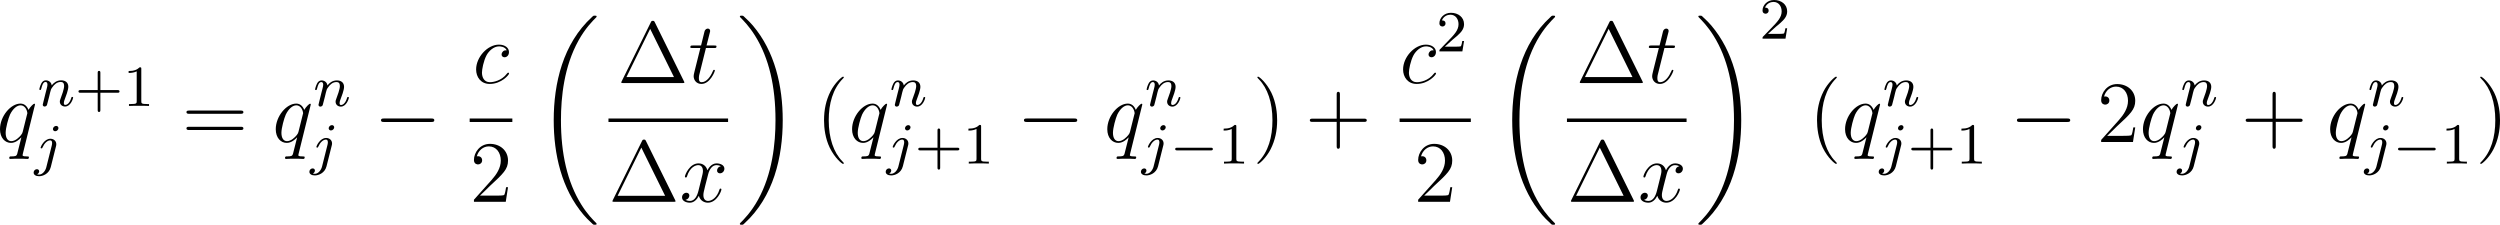 <?xml version='1.0' encoding='UTF-8'?>
<!-- Generated by CodeCogs with dvisvgm 3.2.2 -->
<svg version='1.1' xmlns='http://www.w3.org/2000/svg' xmlns:xlink='http://www.w3.org/1999/xlink' width='387.474pt' height='34.833pt' viewBox='-.26 -.333 387.474 34.833'>
<defs>
<path id='g1-0' d='M5.571-1.809C5.699-1.809 5.874-1.809 5.874-1.993S5.699-2.176 5.571-2.176H1.004C.877-2.176 .701-2.176 .701-1.993S.877-1.809 1.004-1.809H5.571Z'/>
<path id='g4-99' d='M4.674-4.495C4.447-4.495 4.34-4.495 4.172-4.352C4.101-4.292 3.969-4.113 3.969-3.921C3.969-3.682 4.148-3.539 4.376-3.539C4.663-3.539 4.985-3.778 4.985-4.256C4.985-4.83 4.435-5.272 3.61-5.272C2.044-5.272 .478-3.563 .478-1.865C.478-.825 1.124 .12 2.343 .12C3.969 .12 4.997-1.148 4.997-1.303C4.997-1.375 4.926-1.435 4.878-1.435C4.842-1.435 4.83-1.423 4.722-1.315C3.957-.299 2.821-.12 2.367-.12C1.542-.12 1.279-.837 1.279-1.435C1.279-1.853 1.482-3.013 1.913-3.826C2.224-4.388 2.869-5.033 3.622-5.033C3.778-5.033 4.435-5.009 4.674-4.495Z'/>
<path id='g4-113' d='M5.272-5.153C5.272-5.212 5.224-5.26 5.165-5.26C5.069-5.26 4.603-4.83 4.376-4.411C4.16-4.949 3.79-5.272 3.276-5.272C1.925-5.272 .466-3.527 .466-1.757C.466-.574 1.16 .12 1.973 .12C2.606 .12 3.132-.359 3.383-.634L3.395-.622L2.941 1.172L2.833 1.602C2.726 1.961 2.546 1.961 1.985 1.973C1.853 1.973 1.733 1.973 1.733 2.2C1.733 2.283 1.805 2.319 1.889 2.319C2.056 2.319 2.271 2.295 2.439 2.295H3.658C3.838 2.295 4.041 2.319 4.22 2.319C4.292 2.319 4.435 2.319 4.435 2.092C4.435 1.973 4.34 1.973 4.16 1.973C3.599 1.973 3.563 1.889 3.563 1.793C3.563 1.733 3.575 1.722 3.61 1.566L5.272-5.153ZM3.587-1.423C3.527-1.219 3.527-1.196 3.359-.968C3.096-.634 2.57-.12 2.008-.12C1.518-.12 1.243-.562 1.243-1.267C1.243-1.925 1.614-3.264 1.841-3.766C2.248-4.603 2.809-5.033 3.276-5.033C4.065-5.033 4.22-4.053 4.22-3.957C4.22-3.945 4.184-3.79 4.172-3.766L3.587-1.423Z'/>
<path id='g4-116' d='M2.403-4.806H3.503C3.73-4.806 3.85-4.806 3.85-5.021C3.85-5.153 3.778-5.153 3.539-5.153H2.487L2.929-6.898C2.977-7.066 2.977-7.089 2.977-7.173C2.977-7.364 2.821-7.472 2.666-7.472C2.57-7.472 2.295-7.436 2.2-7.054L1.733-5.153H.61C.371-5.153 .263-5.153 .263-4.926C.263-4.806 .347-4.806 .574-4.806H1.638L.849-1.65C.753-1.231 .717-1.112 .717-.956C.717-.395 1.112 .12 1.781 .12C2.989 .12 3.634-1.626 3.634-1.71C3.634-1.781 3.587-1.817 3.515-1.817C3.491-1.817 3.443-1.817 3.419-1.769C3.407-1.757 3.395-1.745 3.312-1.554C3.061-.956 2.511-.12 1.817-.12C1.459-.12 1.435-.418 1.435-.681C1.435-.693 1.435-.921 1.47-1.064L2.403-4.806Z'/>
<path id='g4-120' d='M5.667-4.878C5.284-4.806 5.141-4.519 5.141-4.292C5.141-4.005 5.368-3.909 5.535-3.909C5.894-3.909 6.145-4.22 6.145-4.543C6.145-5.045 5.571-5.272 5.069-5.272C4.34-5.272 3.933-4.555 3.826-4.328C3.551-5.224 2.809-5.272 2.594-5.272C1.375-5.272 .729-3.706 .729-3.443C.729-3.395 .777-3.335 .861-3.335C.956-3.335 .98-3.407 1.004-3.455C1.411-4.782 2.212-5.033 2.558-5.033C3.096-5.033 3.204-4.531 3.204-4.244C3.204-3.981 3.132-3.706 2.989-3.132L2.582-1.494C2.403-.777 2.056-.12 1.423-.12C1.363-.12 1.064-.12 .813-.275C1.243-.359 1.339-.717 1.339-.861C1.339-1.1 1.16-1.243 .933-1.243C.646-1.243 .335-.992 .335-.61C.335-.108 .897 .12 1.411 .12C1.985 .12 2.391-.335 2.642-.825C2.833-.12 3.431 .12 3.873 .12C5.093 .12 5.738-1.447 5.738-1.71C5.738-1.769 5.691-1.817 5.619-1.817C5.511-1.817 5.499-1.757 5.464-1.662C5.141-.61 4.447-.12 3.909-.12C3.491-.12 3.264-.43 3.264-.921C3.264-1.184 3.312-1.375 3.503-2.164L3.921-3.79C4.101-4.507 4.507-5.033 5.057-5.033C5.081-5.033 5.416-5.033 5.667-4.878Z'/>
<path id='g0-18' d='M8.369 28.083C8.369 28.035 8.345 28.011 8.321 27.975C7.878 27.533 7.077 26.732 6.276 25.441C4.352 22.356 3.479 18.471 3.479 13.868C3.479 10.652 3.909 6.504 5.882 2.941C6.826 1.243 7.807 .263 8.333-.263C8.369-.299 8.369-.323 8.369-.359C8.369-.478 8.285-.478 8.118-.478S7.926-.478 7.747-.299C3.742 3.347 2.487 8.823 2.487 13.856C2.487 18.554 3.563 23.289 6.599 26.863C6.838 27.138 7.293 27.628 7.783 28.059C7.926 28.202 7.95 28.202 8.118 28.202S8.369 28.202 8.369 28.083Z'/>
<path id='g0-19' d='M6.3 13.868C6.3 9.17 5.224 4.435 2.188 .861C1.949 .586 1.494 .096 1.004-.335C.861-.478 .837-.478 .669-.478C.526-.478 .418-.478 .418-.359C.418-.311 .466-.263 .49-.239C.909 .191 1.71 .992 2.511 2.283C4.435 5.368 5.308 9.253 5.308 13.856C5.308 17.072 4.878 21.22 2.905 24.783C1.961 26.481 .968 27.473 .466 27.975C.442 28.011 .418 28.047 .418 28.083C.418 28.202 .526 28.202 .669 28.202C.837 28.202 .861 28.202 1.04 28.023C5.045 24.377 6.3 18.901 6.3 13.868Z'/>
<path id='g3-106' d='M3.292-4.973C3.292-5.125 3.172-5.276 2.981-5.276C2.742-5.276 2.534-5.053 2.534-4.846C2.534-4.694 2.654-4.543 2.845-4.543C3.084-4.543 3.292-4.766 3.292-4.973ZM1.626 .399C1.506 .885 1.116 1.403 .63 1.403C.502 1.403 .383 1.371 .367 1.363C.614 1.243 .646 1.028 .646 .956C.646 .765 .502 .662 .335 .662C.104 .662-.112 .861-.112 1.124C-.112 1.427 .183 1.626 .638 1.626C1.124 1.626 2 1.323 2.24 .367L2.957-2.487C2.981-2.582 2.997-2.646 2.997-2.766C2.997-3.204 2.646-3.515 2.184-3.515C1.339-3.515 .845-2.399 .845-2.295C.845-2.224 .901-2.192 .964-2.192C1.052-2.192 1.06-2.216 1.116-2.335C1.355-2.885 1.761-3.292 2.16-3.292C2.327-3.292 2.423-3.18 2.423-2.917C2.423-2.805 2.399-2.694 2.375-2.582L1.626 .399Z'/>
<path id='g3-110' d='M1.594-1.307C1.618-1.427 1.698-1.73 1.722-1.849C1.833-2.279 1.833-2.287 2.016-2.55C2.279-2.941 2.654-3.292 3.188-3.292C3.475-3.292 3.642-3.124 3.642-2.75C3.642-2.311 3.308-1.403 3.156-1.012C3.053-.749 3.053-.701 3.053-.598C3.053-.143 3.427 .08 3.77 .08C4.551 .08 4.878-1.036 4.878-1.14C4.878-1.219 4.814-1.243 4.758-1.243C4.663-1.243 4.647-1.188 4.623-1.108C4.431-.454 4.097-.143 3.794-.143C3.666-.143 3.602-.223 3.602-.406S3.666-.765 3.746-.964C3.866-1.267 4.216-2.184 4.216-2.63C4.216-3.228 3.802-3.515 3.228-3.515C2.582-3.515 2.168-3.124 1.937-2.821C1.881-3.26 1.53-3.515 1.124-3.515C.837-3.515 .638-3.332 .51-3.084C.319-2.71 .239-2.311 .239-2.295C.239-2.224 .295-2.192 .359-2.192C.462-2.192 .47-2.224 .526-2.431C.622-2.821 .765-3.292 1.1-3.292C1.307-3.292 1.355-3.092 1.355-2.917C1.355-2.774 1.315-2.622 1.251-2.359C1.235-2.295 1.116-1.825 1.084-1.714L.789-.518C.757-.399 .709-.199 .709-.167C.709 .016 .861 .08 .964 .08C1.108 .08 1.227-.016 1.283-.112C1.307-.159 1.371-.43 1.411-.598L1.594-1.307Z'/>
<path id='g5-43' d='M3.475-1.809H5.818C5.93-1.809 6.105-1.809 6.105-1.993S5.93-2.176 5.818-2.176H3.475V-4.527C3.475-4.639 3.475-4.814 3.292-4.814S3.108-4.639 3.108-4.527V-2.176H.757C.646-2.176 .47-2.176 .47-1.993S.646-1.809 .757-1.809H3.108V.542C3.108 .654 3.108 .829 3.292 .829S3.475 .654 3.475 .542V-1.809Z'/>
<path id='g5-49' d='M2.503-5.077C2.503-5.292 2.487-5.3 2.271-5.3C1.945-4.981 1.522-4.79 .765-4.79V-4.527C.98-4.527 1.411-4.527 1.873-4.742V-.654C1.873-.359 1.849-.263 1.092-.263H.813V0C1.14-.024 1.825-.024 2.184-.024S3.236-.024 3.563 0V-.263H3.284C2.527-.263 2.503-.359 2.503-.654V-5.077Z'/>
<path id='g5-50' d='M2.248-1.626C2.375-1.745 2.71-2.008 2.837-2.12C3.332-2.574 3.802-3.013 3.802-3.738C3.802-4.686 3.005-5.3 2.008-5.3C1.052-5.3 .422-4.575 .422-3.866C.422-3.475 .733-3.419 .845-3.419C1.012-3.419 1.259-3.539 1.259-3.842C1.259-4.256 .861-4.256 .765-4.256C.996-4.838 1.53-5.037 1.921-5.037C2.662-5.037 3.045-4.407 3.045-3.738C3.045-2.909 2.463-2.303 1.522-1.339L.518-.303C.422-.215 .422-.199 .422 0H3.571L3.802-1.427H3.555C3.531-1.267 3.467-.869 3.371-.717C3.324-.654 2.718-.654 2.59-.654H1.172L2.248-1.626Z'/>
<path id='g2-0' d='M7.878-2.75C8.082-2.75 8.297-2.75 8.297-2.989S8.082-3.228 7.878-3.228H1.411C1.207-3.228 .992-3.228 .992-2.989S1.207-2.75 1.411-2.75H7.878Z'/>
<path id='g6-1' d='M5.153-8.321C5.069-8.488 5.045-8.536 4.878-8.536C4.698-8.536 4.674-8.488 4.591-8.321L.598-.239C.574-.203 .55-.132 .55-.084C.55-.012 .562 0 .801 0H8.942C9.182 0 9.194-.012 9.194-.084C9.194-.132 9.17-.203 9.146-.239L5.153-8.321ZM4.507-7.436L7.771-.825H1.255L4.507-7.436Z'/>
<path id='g6-40' d='M3.885 2.905C3.885 2.869 3.885 2.845 3.682 2.642C2.487 1.435 1.817-.538 1.817-2.977C1.817-5.296 2.379-7.293 3.766-8.703C3.885-8.811 3.885-8.835 3.885-8.871C3.885-8.942 3.826-8.966 3.778-8.966C3.622-8.966 2.642-8.106 2.056-6.934C1.447-5.727 1.172-4.447 1.172-2.977C1.172-1.913 1.339-.49 1.961 .789C2.666 2.224 3.646 3.001 3.778 3.001C3.826 3.001 3.885 2.977 3.885 2.905Z'/>
<path id='g6-41' d='M3.371-2.977C3.371-3.885 3.252-5.368 2.582-6.755C1.877-8.189 .897-8.966 .765-8.966C.717-8.966 .658-8.942 .658-8.871C.658-8.835 .658-8.811 .861-8.608C2.056-7.4 2.726-5.428 2.726-2.989C2.726-.669 2.164 1.327 .777 2.738C.658 2.845 .658 2.869 .658 2.905C.658 2.977 .717 3.001 .765 3.001C.921 3.001 1.901 2.14 2.487 .968C3.096-.251 3.371-1.542 3.371-2.977Z'/>
<path id='g6-43' d='M4.77-2.762H8.07C8.237-2.762 8.452-2.762 8.452-2.977C8.452-3.204 8.249-3.204 8.07-3.204H4.77V-6.504C4.77-6.671 4.77-6.886 4.555-6.886C4.328-6.886 4.328-6.683 4.328-6.504V-3.204H1.028C.861-3.204 .646-3.204 .646-2.989C.646-2.762 .849-2.762 1.028-2.762H4.328V.538C4.328 .705 4.328 .921 4.543 .921C4.77 .921 4.77 .717 4.77 .538V-2.762Z'/>
<path id='g6-50' d='M5.26-2.008H4.997C4.961-1.805 4.866-1.148 4.746-.956C4.663-.849 3.981-.849 3.622-.849H1.411C1.733-1.124 2.463-1.889 2.774-2.176C4.591-3.85 5.26-4.471 5.26-5.655C5.26-7.03 4.172-7.95 2.786-7.95S.586-6.767 .586-5.738C.586-5.129 1.112-5.129 1.148-5.129C1.399-5.129 1.71-5.308 1.71-5.691C1.71-6.025 1.482-6.253 1.148-6.253C1.04-6.253 1.016-6.253 .98-6.241C1.207-7.054 1.853-7.603 2.63-7.603C3.646-7.603 4.268-6.755 4.268-5.655C4.268-4.639 3.682-3.754 3.001-2.989L.586-.287V0H4.949L5.26-2.008Z'/>
<path id='g6-61' d='M8.07-3.873C8.237-3.873 8.452-3.873 8.452-4.089C8.452-4.316 8.249-4.316 8.07-4.316H1.028C.861-4.316 .646-4.316 .646-4.101C.646-3.873 .849-3.873 1.028-3.873H8.07ZM8.07-1.65C8.237-1.65 8.452-1.65 8.452-1.865C8.452-2.092 8.249-2.092 8.07-2.092H1.028C.861-2.092 .646-2.092 .646-1.877C.646-1.65 .849-1.65 1.028-1.65H8.07Z'/>
</defs>
<g id='page1' transform='matrix(1.13 0 0 1.13 -69.551 -89.084)'>
<use x='60.853' y='98.021' xlink:href='#g4-113'/>
<use x='66.473' y='93.073' xlink:href='#g3-110'/>
<use x='71.611' y='93.073' xlink:href='#g5-43'/>
<use x='78.197' y='93.073' xlink:href='#g5-49'/>
<use x='66.044' y='101.085' xlink:href='#g3-106'/>
<use x='86.25' y='98.021' xlink:href='#g6-61'/>
<use x='98.676' y='98.021' xlink:href='#g4-113'/>
<use x='104.295' y='93.085' xlink:href='#g3-110'/>
<use x='103.866' y='100.977' xlink:href='#g3-106'/>
<use x='112.588' y='98.021' xlink:href='#g2-0'/>
<use x='126.146' y='89.934' xlink:href='#g4-99'/>
<rect x='125.739' y='94.794' height='.478' width='5.853'/>
<use x='125.739' y='106.222' xlink:href='#g6-50'/>
<use x='134.78' y='81.165' xlink:href='#g0-18'/>
<use x='145.988' y='89.934' xlink:href='#g6-1'/>
<use x='155.743' y='89.934' xlink:href='#g4-116'/>
<rect x='144.776' y='94.794' height='.478' width='16.407'/>
<use x='144.776' y='106.222' xlink:href='#g6-1'/>
<use x='154.531' y='106.222' xlink:href='#g4-120'/>
<use x='162.378' y='81.165' xlink:href='#g0-19'/>
<use x='173.171' y='98.021' xlink:href='#g6-40'/>
<use x='177.723' y='98.021' xlink:href='#g4-113'/>
<use x='183.343' y='93.085' xlink:href='#g3-110'/>
<use x='182.914' y='100.977' xlink:href='#g3-106'/>
<use x='186.798' y='100.977' xlink:href='#g5-43'/>
<use x='193.384' y='100.977' xlink:href='#g5-49'/>
<use x='200.773' y='98.021' xlink:href='#g2-0'/>
<use x='212.728' y='98.021' xlink:href='#g4-113'/>
<use x='218.347' y='93.085' xlink:href='#g3-110'/>
<use x='217.918' y='100.977' xlink:href='#g3-106'/>
<use x='221.803' y='100.977' xlink:href='#g1-0'/>
<use x='228.389' y='100.977' xlink:href='#g5-49'/>
<use x='233.121' y='98.021' xlink:href='#g6-41'/>
<use x='240.33' y='98.021' xlink:href='#g6-43'/>
<use x='253.287' y='89.934' xlink:href='#g4-99'/>
<use x='258.325' y='85.595' xlink:href='#g5-50'/>
<rect x='253.287' y='94.794' height='.478' width='9.77'/>
<use x='255.246' y='106.222' xlink:href='#g6-50'/>
<use x='266.245' y='81.165' xlink:href='#g0-18'/>
<use x='277.454' y='89.934' xlink:href='#g6-1'/>
<use x='287.209' y='89.934' xlink:href='#g4-116'/>
<rect x='276.241' y='94.794' height='.478' width='16.407'/>
<use x='276.241' y='106.222' xlink:href='#g6-1'/>
<use x='285.996' y='106.222' xlink:href='#g4-120'/>
<use x='293.844' y='81.165' xlink:href='#g0-19'/>
<use x='302.644' y='83.841' xlink:href='#g5-50'/>
<use x='309.369' y='98.021' xlink:href='#g6-40'/>
<use x='313.921' y='98.021' xlink:href='#g4-113'/>
<use x='319.541' y='93.085' xlink:href='#g3-110'/>
<use x='319.112' y='100.977' xlink:href='#g3-106'/>
<use x='322.996' y='100.977' xlink:href='#g5-43'/>
<use x='329.582' y='100.977' xlink:href='#g5-49'/>
<use x='336.971' y='98.021' xlink:href='#g2-0'/>
<use x='348.926' y='98.021' xlink:href='#g6-50'/>
<use x='354.779' y='98.021' xlink:href='#g4-113'/>
<use x='360.398' y='93.085' xlink:href='#g3-110'/>
<use x='359.97' y='100.977' xlink:href='#g3-106'/>
<use x='368.691' y='98.021' xlink:href='#g6-43'/>
<use x='380.453' y='98.021' xlink:href='#g4-113'/>
<use x='386.072' y='93.085' xlink:href='#g3-110'/>
<use x='385.643' y='100.977' xlink:href='#g3-106'/>
<use x='389.527' y='100.977' xlink:href='#g1-0'/>
<use x='396.114' y='100.977' xlink:href='#g5-49'/>
<use x='400.846' y='98.021' xlink:href='#g6-41'/>
</g>
</svg>